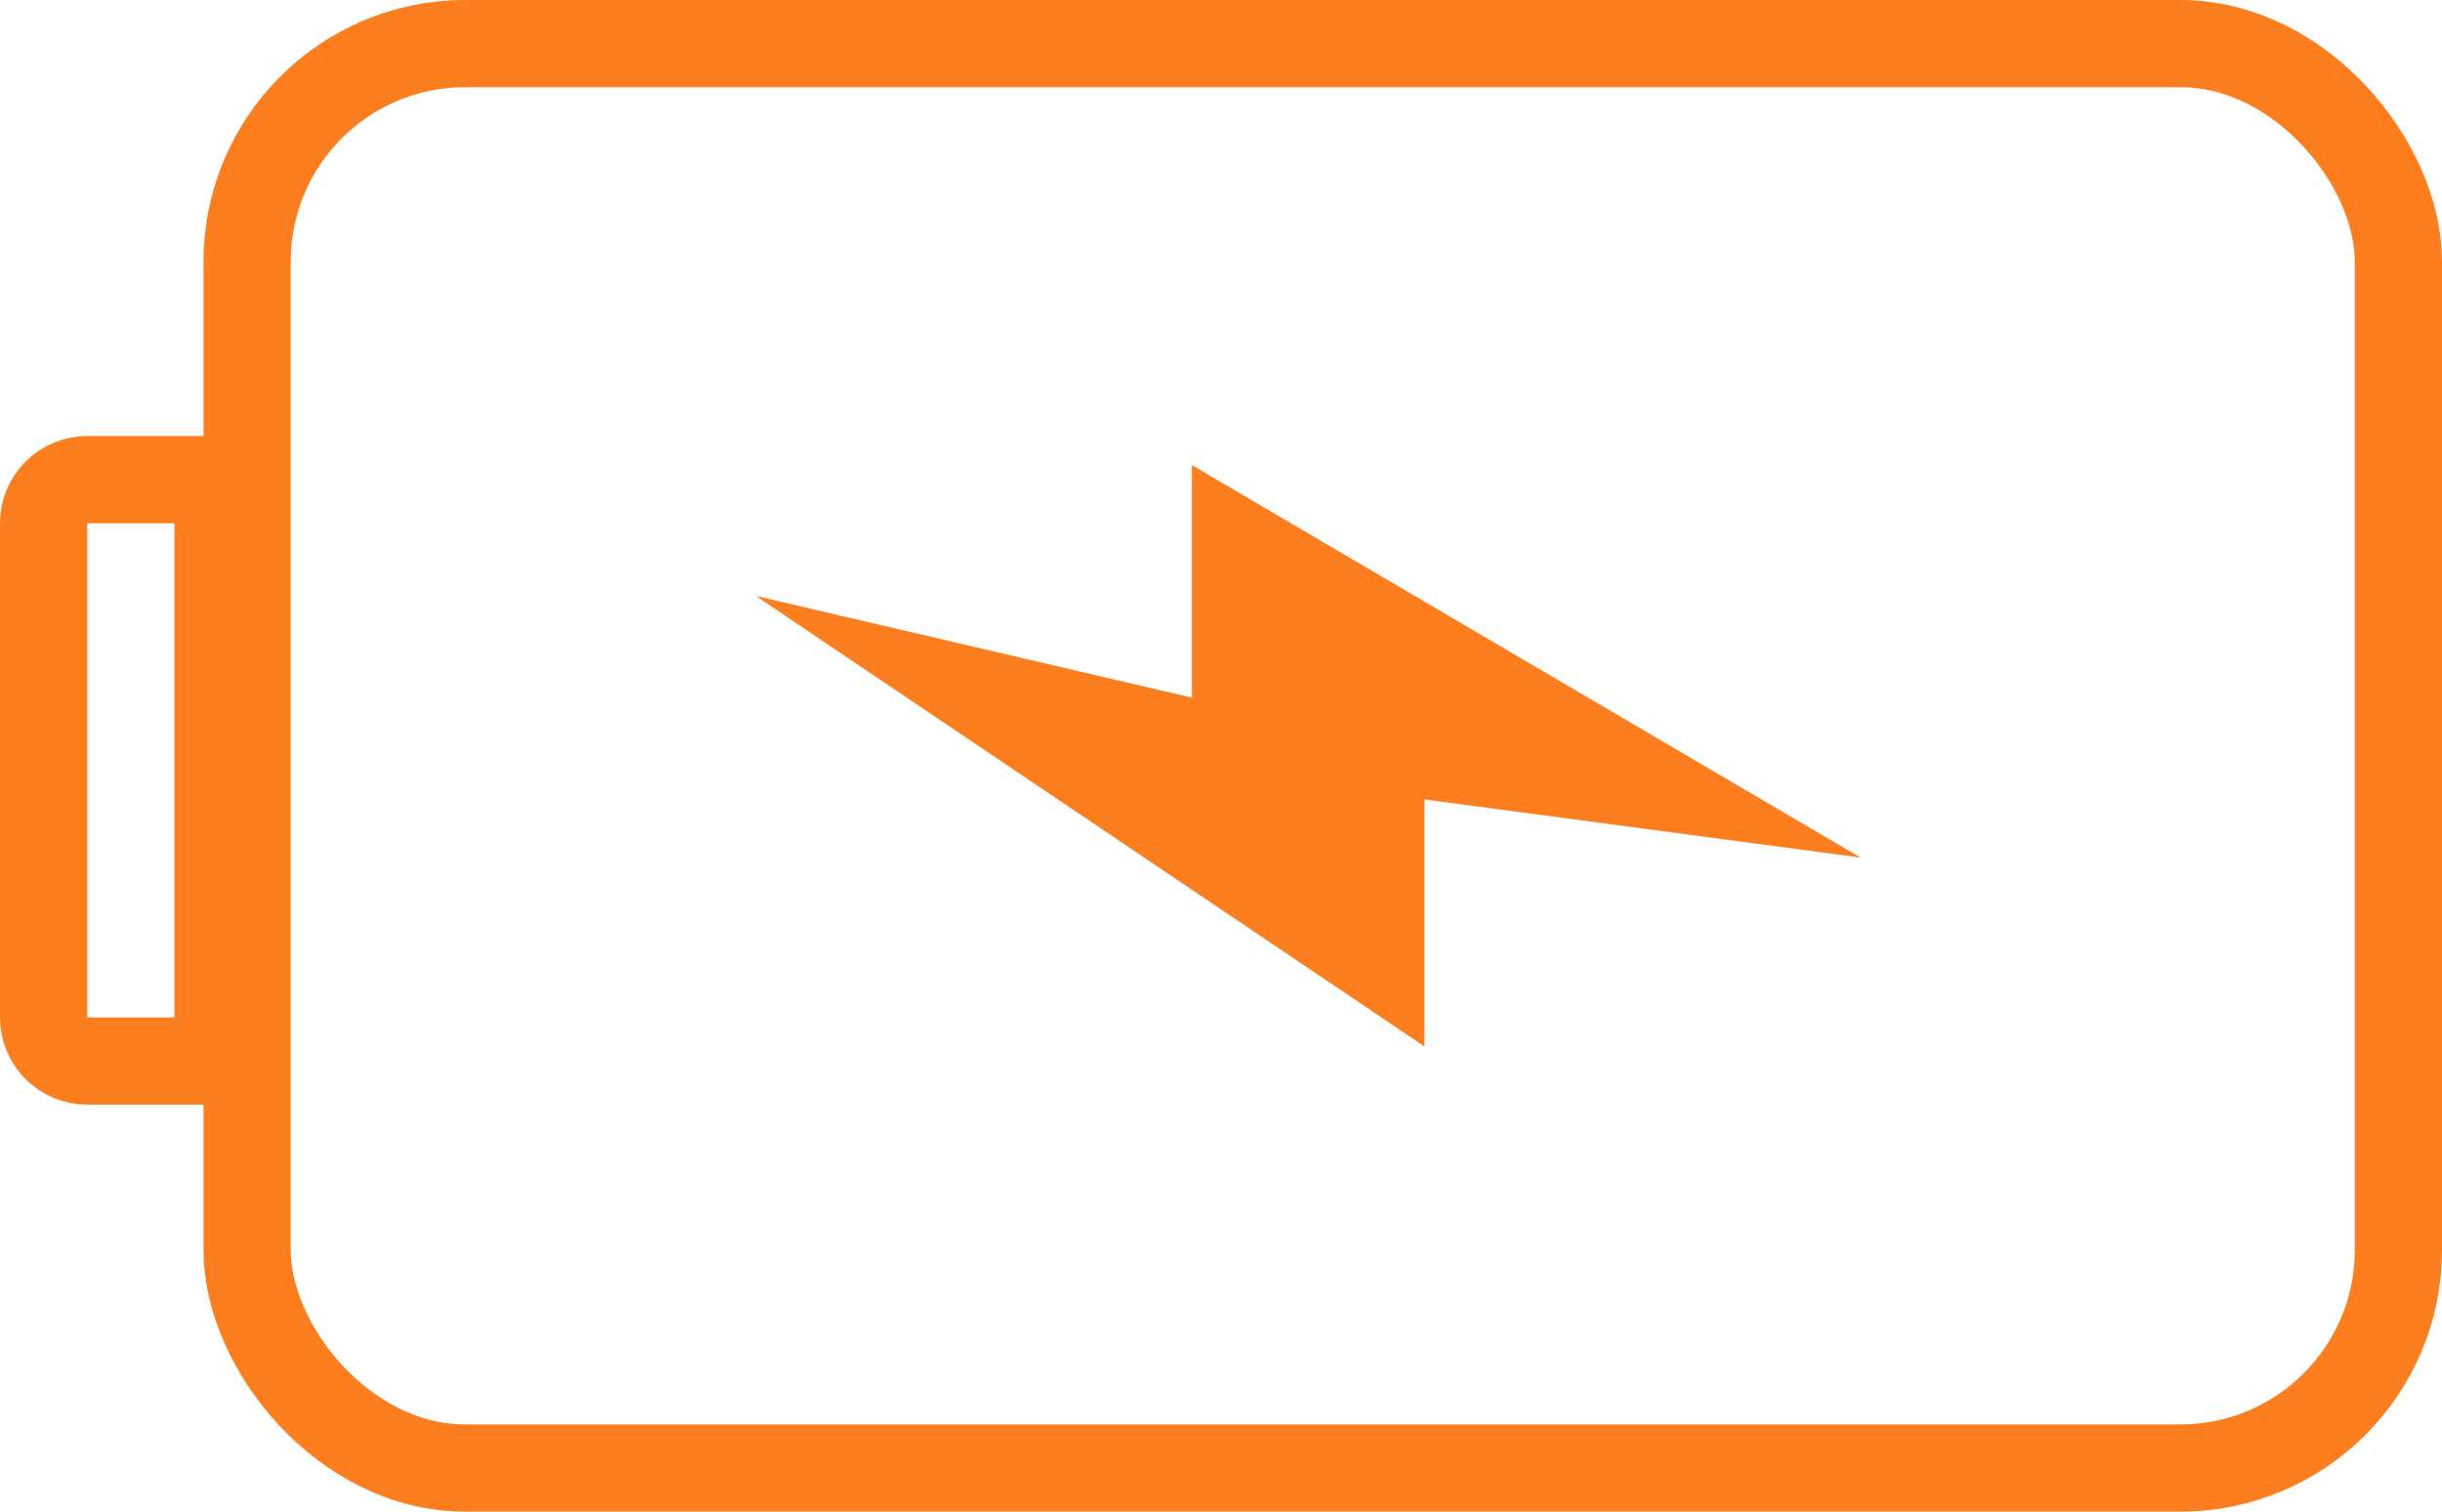 <svg width="84" height="52" viewBox="0 0 84 52" fill="none" xmlns="http://www.w3.org/2000/svg">
<g clip-path="url(#clip0_64_1421)">
<rect x="8.5" y="1.5" width="74" height="49" rx="7.5" stroke="#FD7E1E" stroke-width="3"/>
<path d="M3 16.5H7.5V36.5H3C2.172 36.5 1.5 35.828 1.5 35V18C1.5 17.172 2.172 16.5 3 16.5Z" stroke="#FD7E1E" stroke-width="3"/>
<path d="M41 24L26 20.5L49 36V27.5L64 29.5L41 16V24Z" fill="#FD7E1E"/>
</g>
<defs>
<clipPath id="clip0_64_1421">
<rect width="84" height="52" fill="white"/>
</clipPath>
</defs>
</svg>
